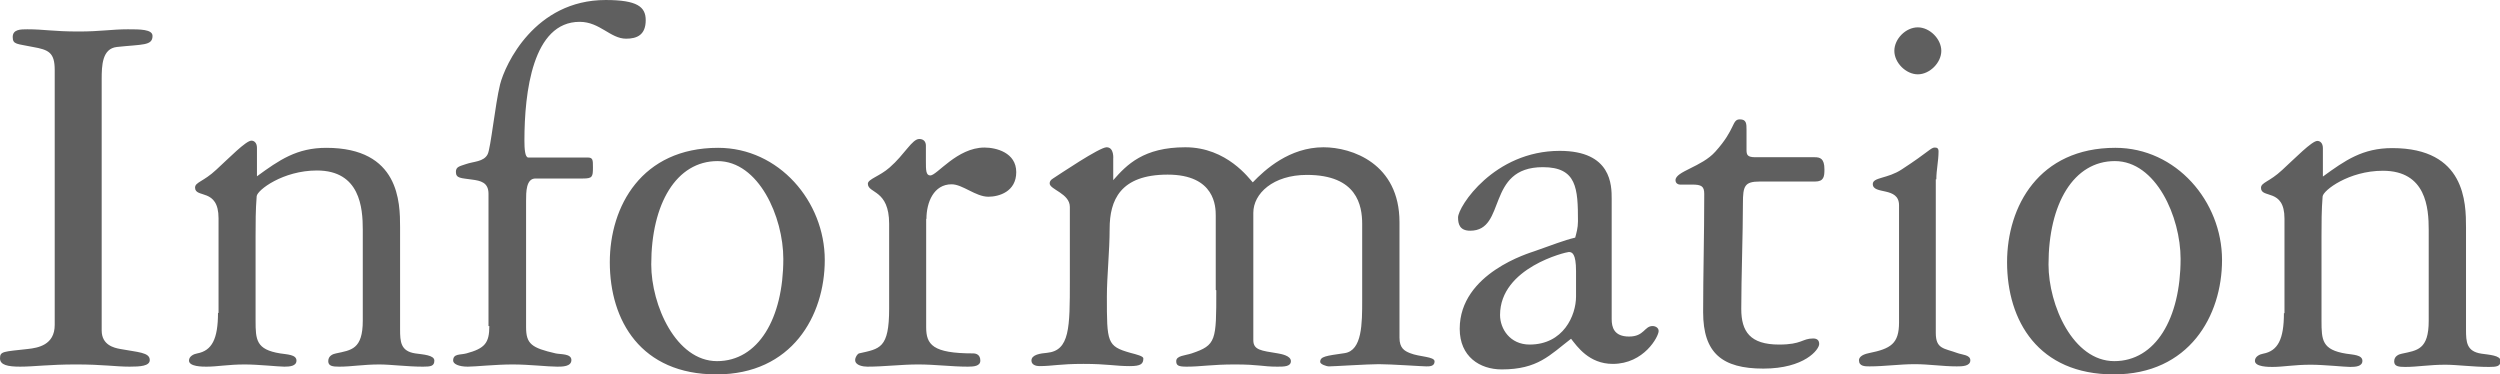 <?xml version="1.0" encoding="UTF-8"?><svg id="_レイヤー_2" xmlns="http://www.w3.org/2000/svg" width="90.48" height="13.54" xmlns:xlink="http://www.w3.org/1999/xlink" viewBox="0 0 90.48 13.54"><defs><style>.cls-1{fill:#5f5f5f;}.cls-2{clip-path:url(#clippath);}.cls-3{fill:none;}</style><clipPath id="clippath"><rect class="cls-3" x="0" y="0" width="90.48" height="13.54"/></clipPath></defs><g id="_レイヤー_1-2"><g class="cls-2"><path class="cls-1" d="m82.66,11.33c0,.95-.22,1.37-.75,1.47-.12.02-.3.1-.3.26,0,.22.5.22.63.22.4,0,.79-.08,1.39-.08.48,0,1.23.08,1.43.08s.44-.02.44-.22c0-.22-.34-.22-.59-.26-.87-.14-.89-.49-.89-1.19v-3.07c0-.47,0-.93.04-1.43.02-.22.95-.93,2.18-.93,1.57,0,1.66,1.35,1.66,2.14v3.29c0,1.05-.42,1.07-.97,1.19-.1.02-.28.08-.28.28,0,.18.16.2.4.2.44,0,.87-.08,1.45-.08.42,0,1.01.08,1.58.08.28,0,.42-.02.42-.22s-.42-.22-.69-.26c-.54-.08-.56-.42-.56-.87v-3.7c0-.89-.02-2.87-2.67-2.87-1.07,0-1.7.44-2.51,1.03v-1.03c0-.18-.1-.26-.2-.26-.2,0-.81.63-1.27,1.05-.47.44-.77.45-.77.65,0,.4.85,0,.85,1.11v3.43Zm-6.1-5.98c-2.77,0-3.92,2.12-3.92,4.14,0,2.12,1.13,4.06,3.86,4.06s3.92-2.12,3.92-4.14c0-2.12-1.66-4.06-3.86-4.06m-.04,7.72c-1.49,0-2.38-2.02-2.38-3.5,0-2.2.91-3.74,2.4-3.74s2.38,2.02,2.38,3.54c0,2.16-.91,3.7-2.4,3.7m-7.11-12.08c-.44,0-.85.42-.85.85s.42.85.85.85.85-.42.85-.85-.42-.85-.85-.85m.67,5.5c0-.34.08-.67.08-1.01,0-.12-.06-.14-.14-.14-.14,0-.22.16-1.19.79-.51.34-1.05.28-1.05.53,0,.4.95.08.95.77v4.24c0,.77-.3.95-1.09,1.11-.3.06-.36.18-.36.26,0,.22.22.22.38.22.55,0,1.09-.08,1.64-.08.51,0,1.01.08,1.52.08.18,0,.49,0,.49-.22,0-.2-.3-.2-.46-.26-.49-.18-.79-.14-.79-.73v-5.56Zm-4.39.08c.32,0,.34-.18.34-.44,0-.4-.16-.44-.36-.44h-2.14c-.28,0-.32-.08-.32-.26v-.73c0-.22,0-.38-.24-.38-.3,0-.14.34-.89,1.17-.49.55-1.44.71-1.44,1.03,0,.12.1.16.16.16h.44c.34,0,.44.06.44.34,0,1.54-.04,2.91-.04,4.28,0,1.48.69,2.04,2.18,2.04s2.02-.69,2.02-.89c0-.14-.08-.2-.22-.2-.4,0-.4.22-1.23.22-1.05,0-1.37-.47-1.37-1.29,0-1.11.06-2.75.06-3.82,0-.63.06-.79.61-.79h2Zm-8.65,4.16c0,.69-.46,1.74-1.68,1.74-.71,0-1.07-.57-1.07-1.07,0-1.72,2.4-2.28,2.49-2.28.12,0,.26.06.26.69v.91Zm1.29-3.53c0-.49,0-1.74-1.88-1.74-2.38,0-3.68,2.02-3.68,2.41,0,.24.06.48.44.48,1.33,0,.55-2.3,2.63-2.3,1.23,0,1.27.77,1.27,1.96,0,.24-.06.44-.1.59-.42.1-.81.26-1.47.49-.16.06-2.71.79-2.71,2.81,0,1.01.73,1.47,1.52,1.47,1.31,0,1.74-.52,2.51-1.11.22.28.65.91,1.51.91,1.13,0,1.66-.99,1.66-1.19,0-.12-.12-.18-.22-.18-.3,0-.3.38-.85.38s-.63-.34-.63-.63v-4.36Zm-14.31,3.31c0,1.82,0,1.98-.89,2.28-.24.08-.56.08-.56.28,0,.16.08.2.38.2.51,0,.91-.08,1.74-.08.89,0,.99.08,1.54.08.24,0,.49,0,.49-.2s-.36-.26-.47-.28c-.61-.1-.89-.12-.89-.48v-4.61c0-.69.71-1.37,1.94-1.37,1.82,0,2,1.11,2,1.78v2.75c0,.85,0,1.82-.63,1.92-.69.1-.89.12-.89.32,0,.08.22.16.32.16.16,0,1.41-.08,1.8-.08.44,0,1.58.08,1.72.08.12,0,.3,0,.3-.18s-.55-.16-.89-.3c-.2-.08-.38-.18-.38-.56v-4.18c0-2.12-1.72-2.71-2.75-2.71-1.23,0-2.12.81-2.56,1.27-.12-.12-.93-1.27-2.44-1.27s-2.12.63-2.61,1.19v-.77s.04-.42-.24-.42c-.26,0-1.72.99-1.94,1.13-.1.06-.12.12-.12.18,0,.22.73.36.73.85v2.67c0,1.7,0,2.53-.83,2.61-.22.02-.56.06-.56.28,0,.16.18.2.28.2.49,0,.73-.08,1.6-.08s1.15.08,1.68.08c.4,0,.49-.08.49-.28,0-.08-.24-.14-.47-.2-.85-.24-.85-.38-.85-2.04,0-.73.1-1.64.1-2.45,0-1.03.38-1.96,2.1-1.96s1.74,1.17,1.74,1.48v2.69Zm-10.49-2.59c0-.59.26-1.25.91-1.25.4,0,.87.45,1.33.45.38,0,1.01-.18,1.01-.89s-.73-.89-1.15-.89c-.99,0-1.72,1.01-1.96,1.01-.16,0-.16-.2-.16-.51v-.57c0-.14-.08-.24-.24-.24-.26,0-.53.56-1.07,1.03-.36.32-.79.42-.79.59,0,.36.77.2.77,1.45v3.07c0,1.45-.34,1.45-1.09,1.62-.06.02-.14.14-.14.24,0,.2.3.24.44.24.61,0,1.23-.08,1.84-.08s1.21.08,1.8.08c.22,0,.45-.02.45-.22,0-.22-.16-.26-.26-.26-1.47,0-1.7-.32-1.7-.95v-3.92Zm-7.54-2.57c-2.77,0-3.92,2.12-3.92,4.14,0,2.12,1.13,4.06,3.86,4.06s3.92-2.12,3.92-4.14c0-2.12-1.66-4.06-3.86-4.06m-.04,7.72c-1.48,0-2.38-2.02-2.38-3.5,0-2.2.91-3.74,2.4-3.74s2.38,2.02,2.38,3.54c0,2.16-.91,3.7-2.4,3.7m-8.24-1.27c0,.61-.16.81-.83.99-.22.06-.48,0-.48.26,0,.12.2.22.53.22.26,0,1.01-.08,1.62-.08s1.27.08,1.62.08c.18,0,.51,0,.51-.24s-.4-.2-.57-.24c-.87-.2-1.07-.34-1.07-.95v-4.57c0-.32,0-.81.34-.81h1.72c.34,0,.36-.06.36-.4,0-.28,0-.36-.2-.36h-2.14c-.12,0-.14-.32-.14-.61,0-1.76.3-4.3,2-4.3.73,0,1.11.61,1.68.61.4,0,.71-.14.71-.67,0-.48-.3-.73-1.45-.73-2.57,0-3.64,2.34-3.82,3.05-.18.73-.34,2.32-.45,2.53-.14.28-.51.26-.79.36-.24.08-.36.1-.36.28,0,.24.18.22.59.28.3.04.59.1.59.51v4.79Zm-9.82-.48c0,.95-.22,1.37-.75,1.47-.12.02-.3.1-.3.26,0,.22.49.22.63.22.4,0,.79-.08,1.39-.08.48,0,1.23.08,1.43.08s.44-.02.44-.22c0-.22-.34-.22-.59-.26-.87-.14-.89-.49-.89-1.19v-3.07c0-.47,0-.93.04-1.43.02-.22.95-.93,2.18-.93,1.56,0,1.66,1.35,1.66,2.14v3.29c0,1.05-.42,1.07-.97,1.19-.1.02-.28.08-.28.28,0,.18.16.2.4.2.44,0,.87-.08,1.45-.08.41,0,1.01.08,1.58.08.28,0,.41-.02.41-.22s-.41-.22-.69-.26c-.53-.08-.55-.42-.55-.87v-3.7c0-.89-.02-2.87-2.67-2.87-1.07,0-1.7.44-2.51,1.03v-1.03c0-.18-.1-.26-.2-.26-.2,0-.81.63-1.27,1.05-.47.44-.77.45-.77.65,0,.4.85,0,.85,1.11v3.43ZM3.68,2.87c0-.51.02-1.11.55-1.17.93-.1,1.29-.04,1.29-.4,0-.24-.45-.24-.89-.24-.59,0-.99.08-1.78.08-.93,0-1.25-.08-1.86-.08-.24,0-.53,0-.53.28s.16.24.73.36c.57.1.79.2.79.83v9.23c0,.73-.61.83-.97.87-.89.1-1.01.08-1.01.34,0,.24.28.3.73.3.5,0,1.05-.08,2.02-.08s1.43.08,1.94.08c.38,0,.73-.02.73-.24,0-.28-.43-.28-1.07-.4-.22-.04-.67-.14-.67-.67V2.87Z"/></g></g></svg>